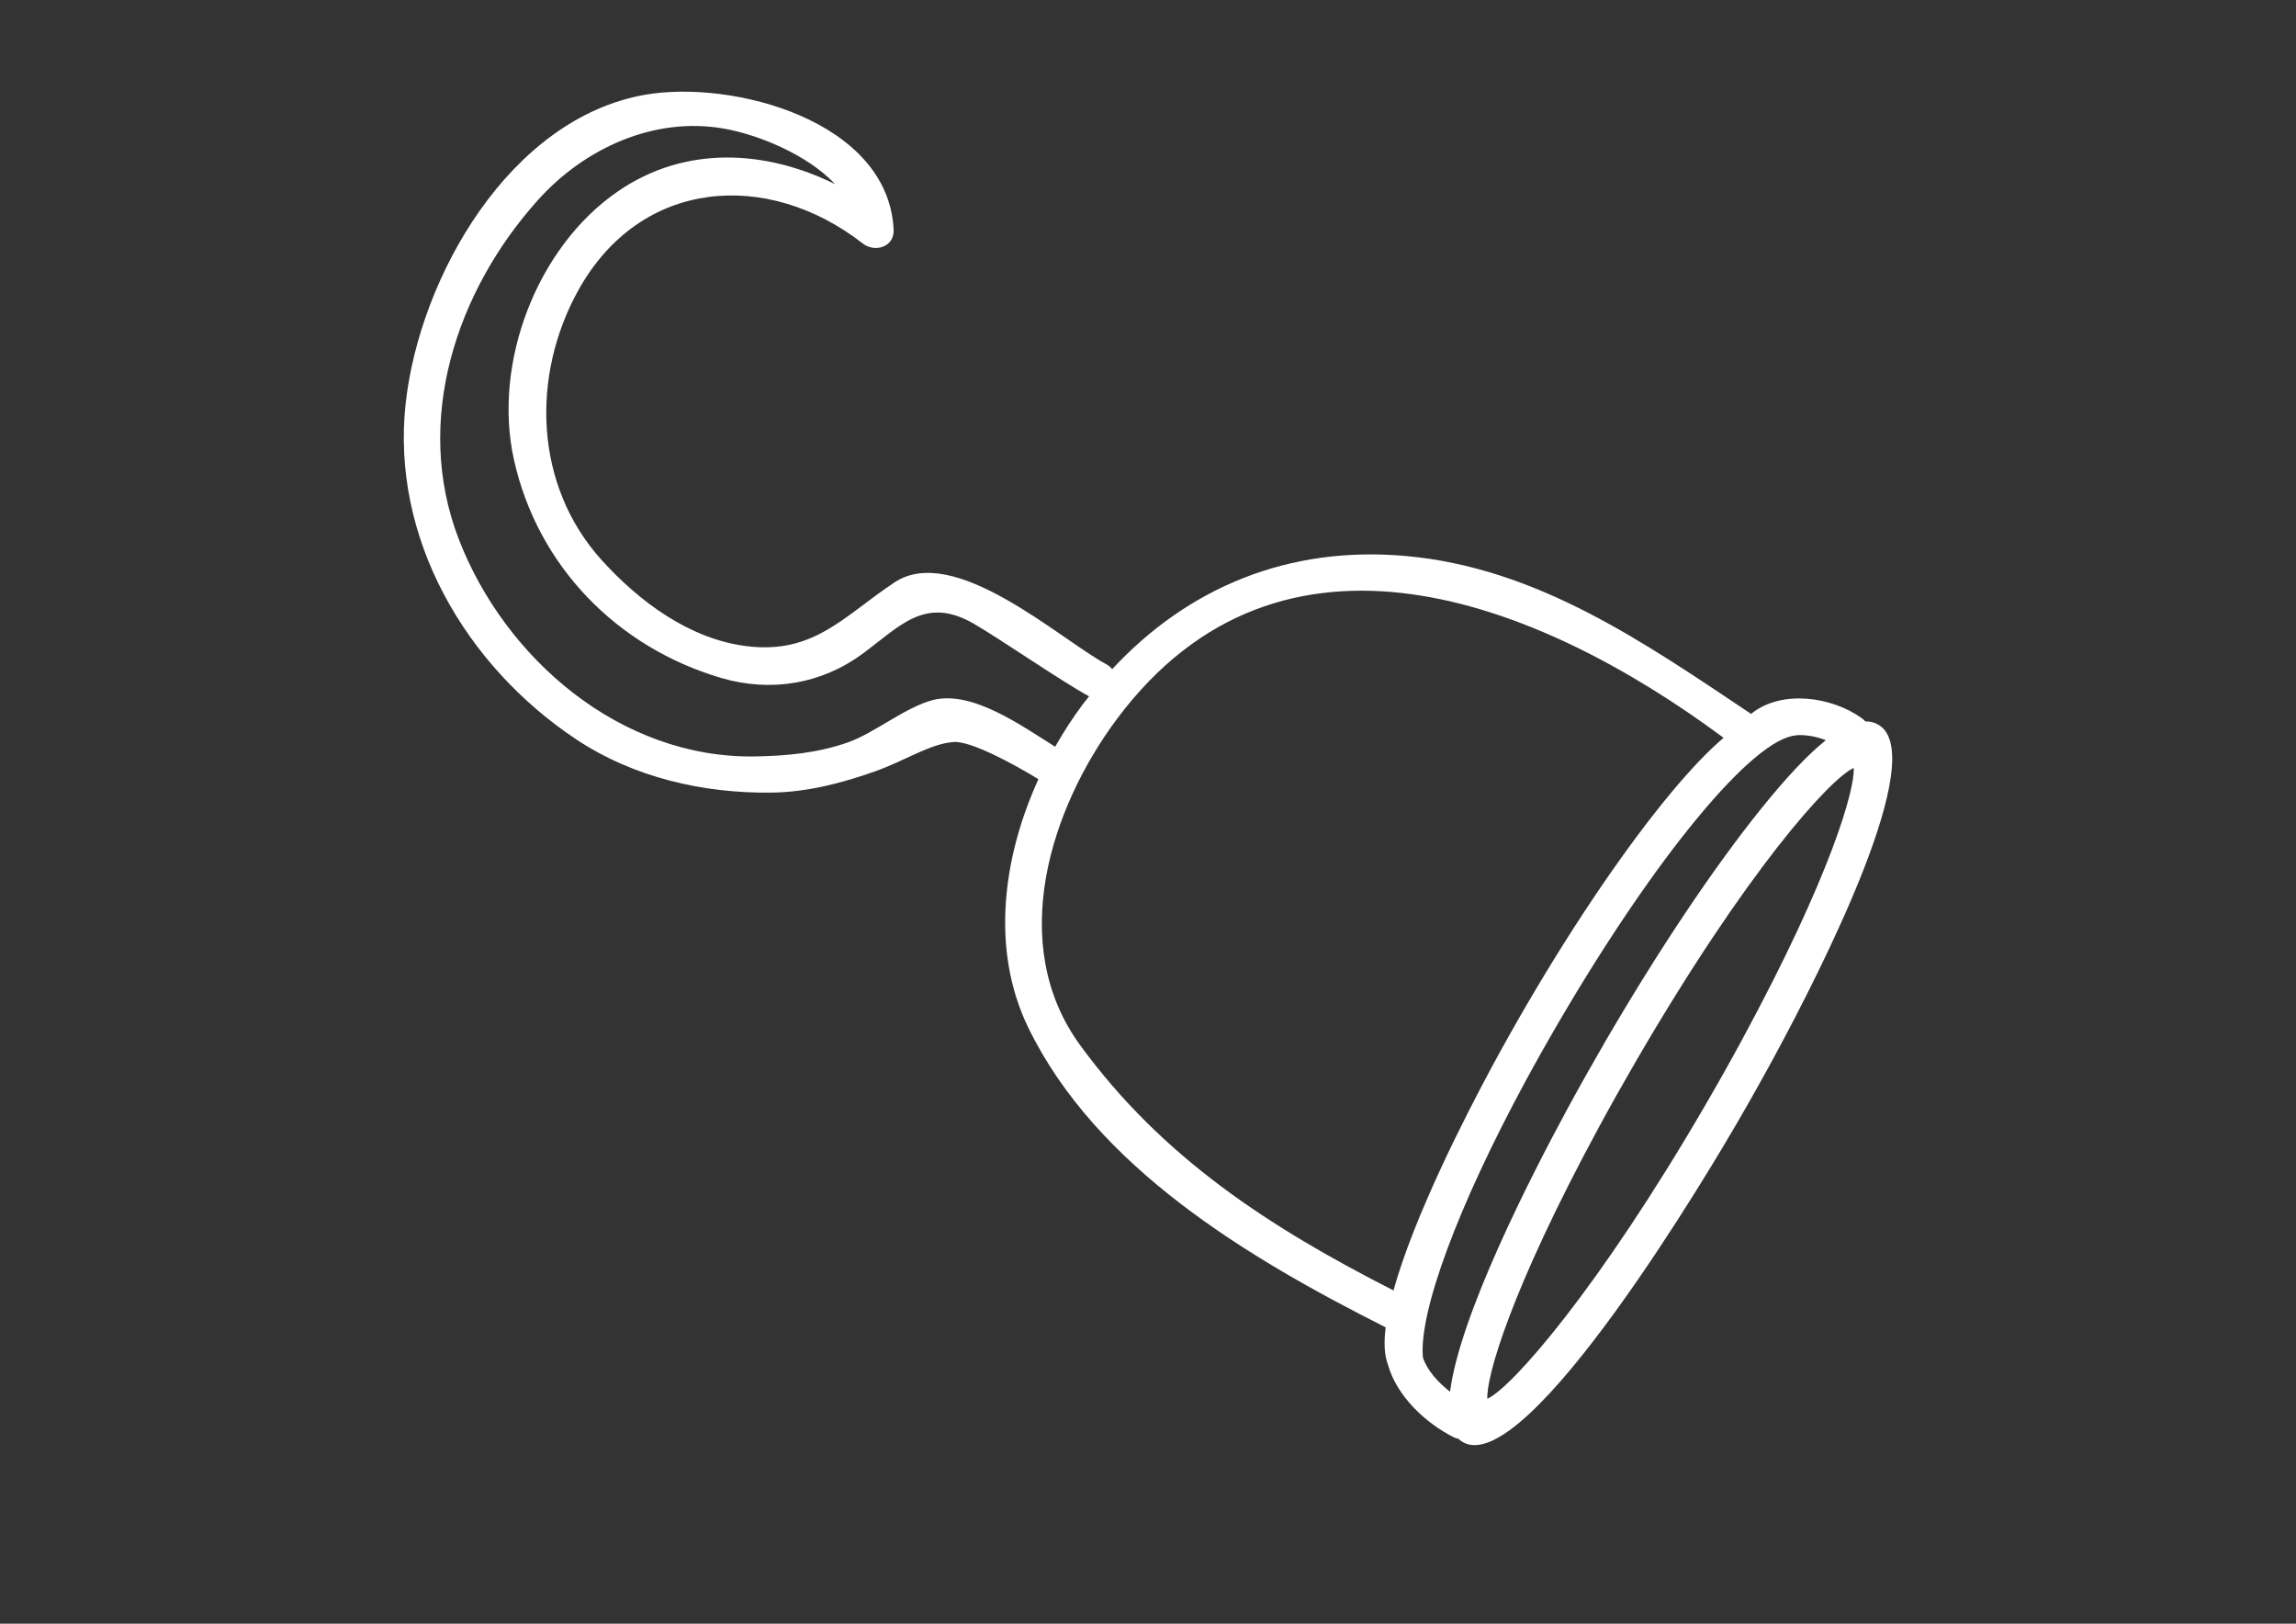 <svg version="1.1" id="Слой_1" xmlns="http://www.w3.org/2000/svg" x="0" y="0" width="841.89" height="595.28" viewBox="0 0 841.89 595.28" xml:space="preserve"><rect x="0" y="0" width="841.89" height="595.28" fill="#333333" stroke="none"/><path fill="#fff" d="M688.895,265.767c-1.477-0.903-3.123-1.325-4.936-1.288c-0.377-0.43-0.791-0.832-1.295-1.199	c-10.947-7.846-29.281-10.568-40.416-1.692c-0.057,0.043-0.092,0.1-0.148,0.146c-39.447-26.38-78.496-53.589-126.637-57.899	c-42.773-3.828-79.662,11.354-107.653,41.485c-0.53-0.693-1.261-1.301-2.186-1.814c-17.14-9.262-55.657-44.502-77.563-30.033	c-18.542,12.243-29.486,26.467-54.232,23.421c-20.928-2.565-39.374-16.313-53.111-31.45c-24.977-27.518-26.041-67.774-8.611-99.115	c22.778-40.949,69.321-44.297,104.276-17.05c4.349,3.406,11.587,1.328,11.296-5.031c-1.903-40.093-59.164-55.099-91.091-49.519	c-49.801,8.698-82.61,66.866-87.802,112.812c-5.6,49.658,21.94,96.478,62.365,123.425c21.127,14.085,46.847,19.972,71.94,19.611	c12.873-0.183,25.646-3.488,37.676-7.753c11.248-3.986,20.219-10.155,28.93-10.796c6.334-0.47,22.487,8.346,31.071,13.638	c-13.133,28.752-17.556,62.598-3.719,91.075c24.977,51.351,80.76,84.524,130.752,109.731c0.1,0.052,0.195,0.065,0.291,0.117	c-0.691,5.516-0.504,10.184,0.813,13.631c3.219,11.576,13.686,21.396,24.043,26.646c0.621,0.314,1.232,0.492,1.842,0.616	c0.43,0.413,0.891,0.793,1.408,1.11c23.564,14.38,92.771-103.16,100.582-116.617c4.779-8.22,9.441-16.512,13.852-24.655	C668.361,354.577,707.594,277.182,688.895,265.767z M342.238,256.606c-9.927,2.439-21.592,12.123-31.206,15.525	c-11.035,3.918-22.766,5.03-34.391,5.191c-49.023,0.704-91.539-35.784-108.46-79.77c-16.696-43.421-0.826-90.919,29.056-124.198	c17.07-18.999,42.611-30.725,68.27-26.193c12.195,2.148,30.303,9.316,40.699,20.341c-25.372-12.478-54.828-14.413-79.678,2.685	c-29.877,20.558-45.856,63.125-38.102,98.216c8.641,39.094,37.849,68.947,76.085,80.169c18.221,5.34,36.841,2.186,51.938-9.004	c13.941-10.357,22.969-21.173,40.856-10.772c9.379,5.461,32.336,21.253,41.959,26.447c0.039,0.011,0.065,0.017,0.1,0.032	c-0.821,1.054-1.664,2.049-2.454,3.111c-3.589,4.803-6.926,9.979-10.001,15.389C374.405,265.937,356.505,253.089,342.238,256.606z M510.961,473.098c-45.535-23.198-84.762-48.617-114.947-89.983c-26.814-36.764-11.104-86.575,13.646-119.667	c60.015-80.228,153.968-43.667,222.347,7.044c-5.531,4.673-11.852,11.278-19.064,19.915c-16.209,19.438-34.934,46.871-52.707,77.237	c-4.344,7.438-8.58,14.958-12.582,22.337C537.42,408.888,518.508,445.818,510.961,473.098z M531.697,510.236	c-4.336-3.399-8.406-7.801-9.949-12.566c-1.547-16.72,12.955-55.758,37.641-101.331c3.898-7.192,8.033-14.535,12.283-21.794	c35.484-60.654,71.098-103.779,86.902-104.936c-0.008-0.021-0.018-0.037-0.025-0.063c3.652-0.248,7.438,0.462,10.943,1.817	c-6.643,5.312-14.555,13.716-23.908,25.351c-17.439,21.684-37.779,52.104-57.273,85.658c-4.77,8.22-9.432,16.514-13.842,24.659	C561.031,431.847,535.268,482.277,531.697,510.236z M638.889,380.97c-4.301,7.938-8.84,16.027-13.506,24.04	c-38.945,67.06-70.924,103.708-80.004,107.805c-0.492-7.674,8.336-39.443,40.82-99.422c4.301-7.939,8.846-16.033,13.508-24.058	c40.732-70.12,71.326-103.883,80.008-107.793C680.205,289.199,671.391,320.962,638.889,380.97z"/></svg>